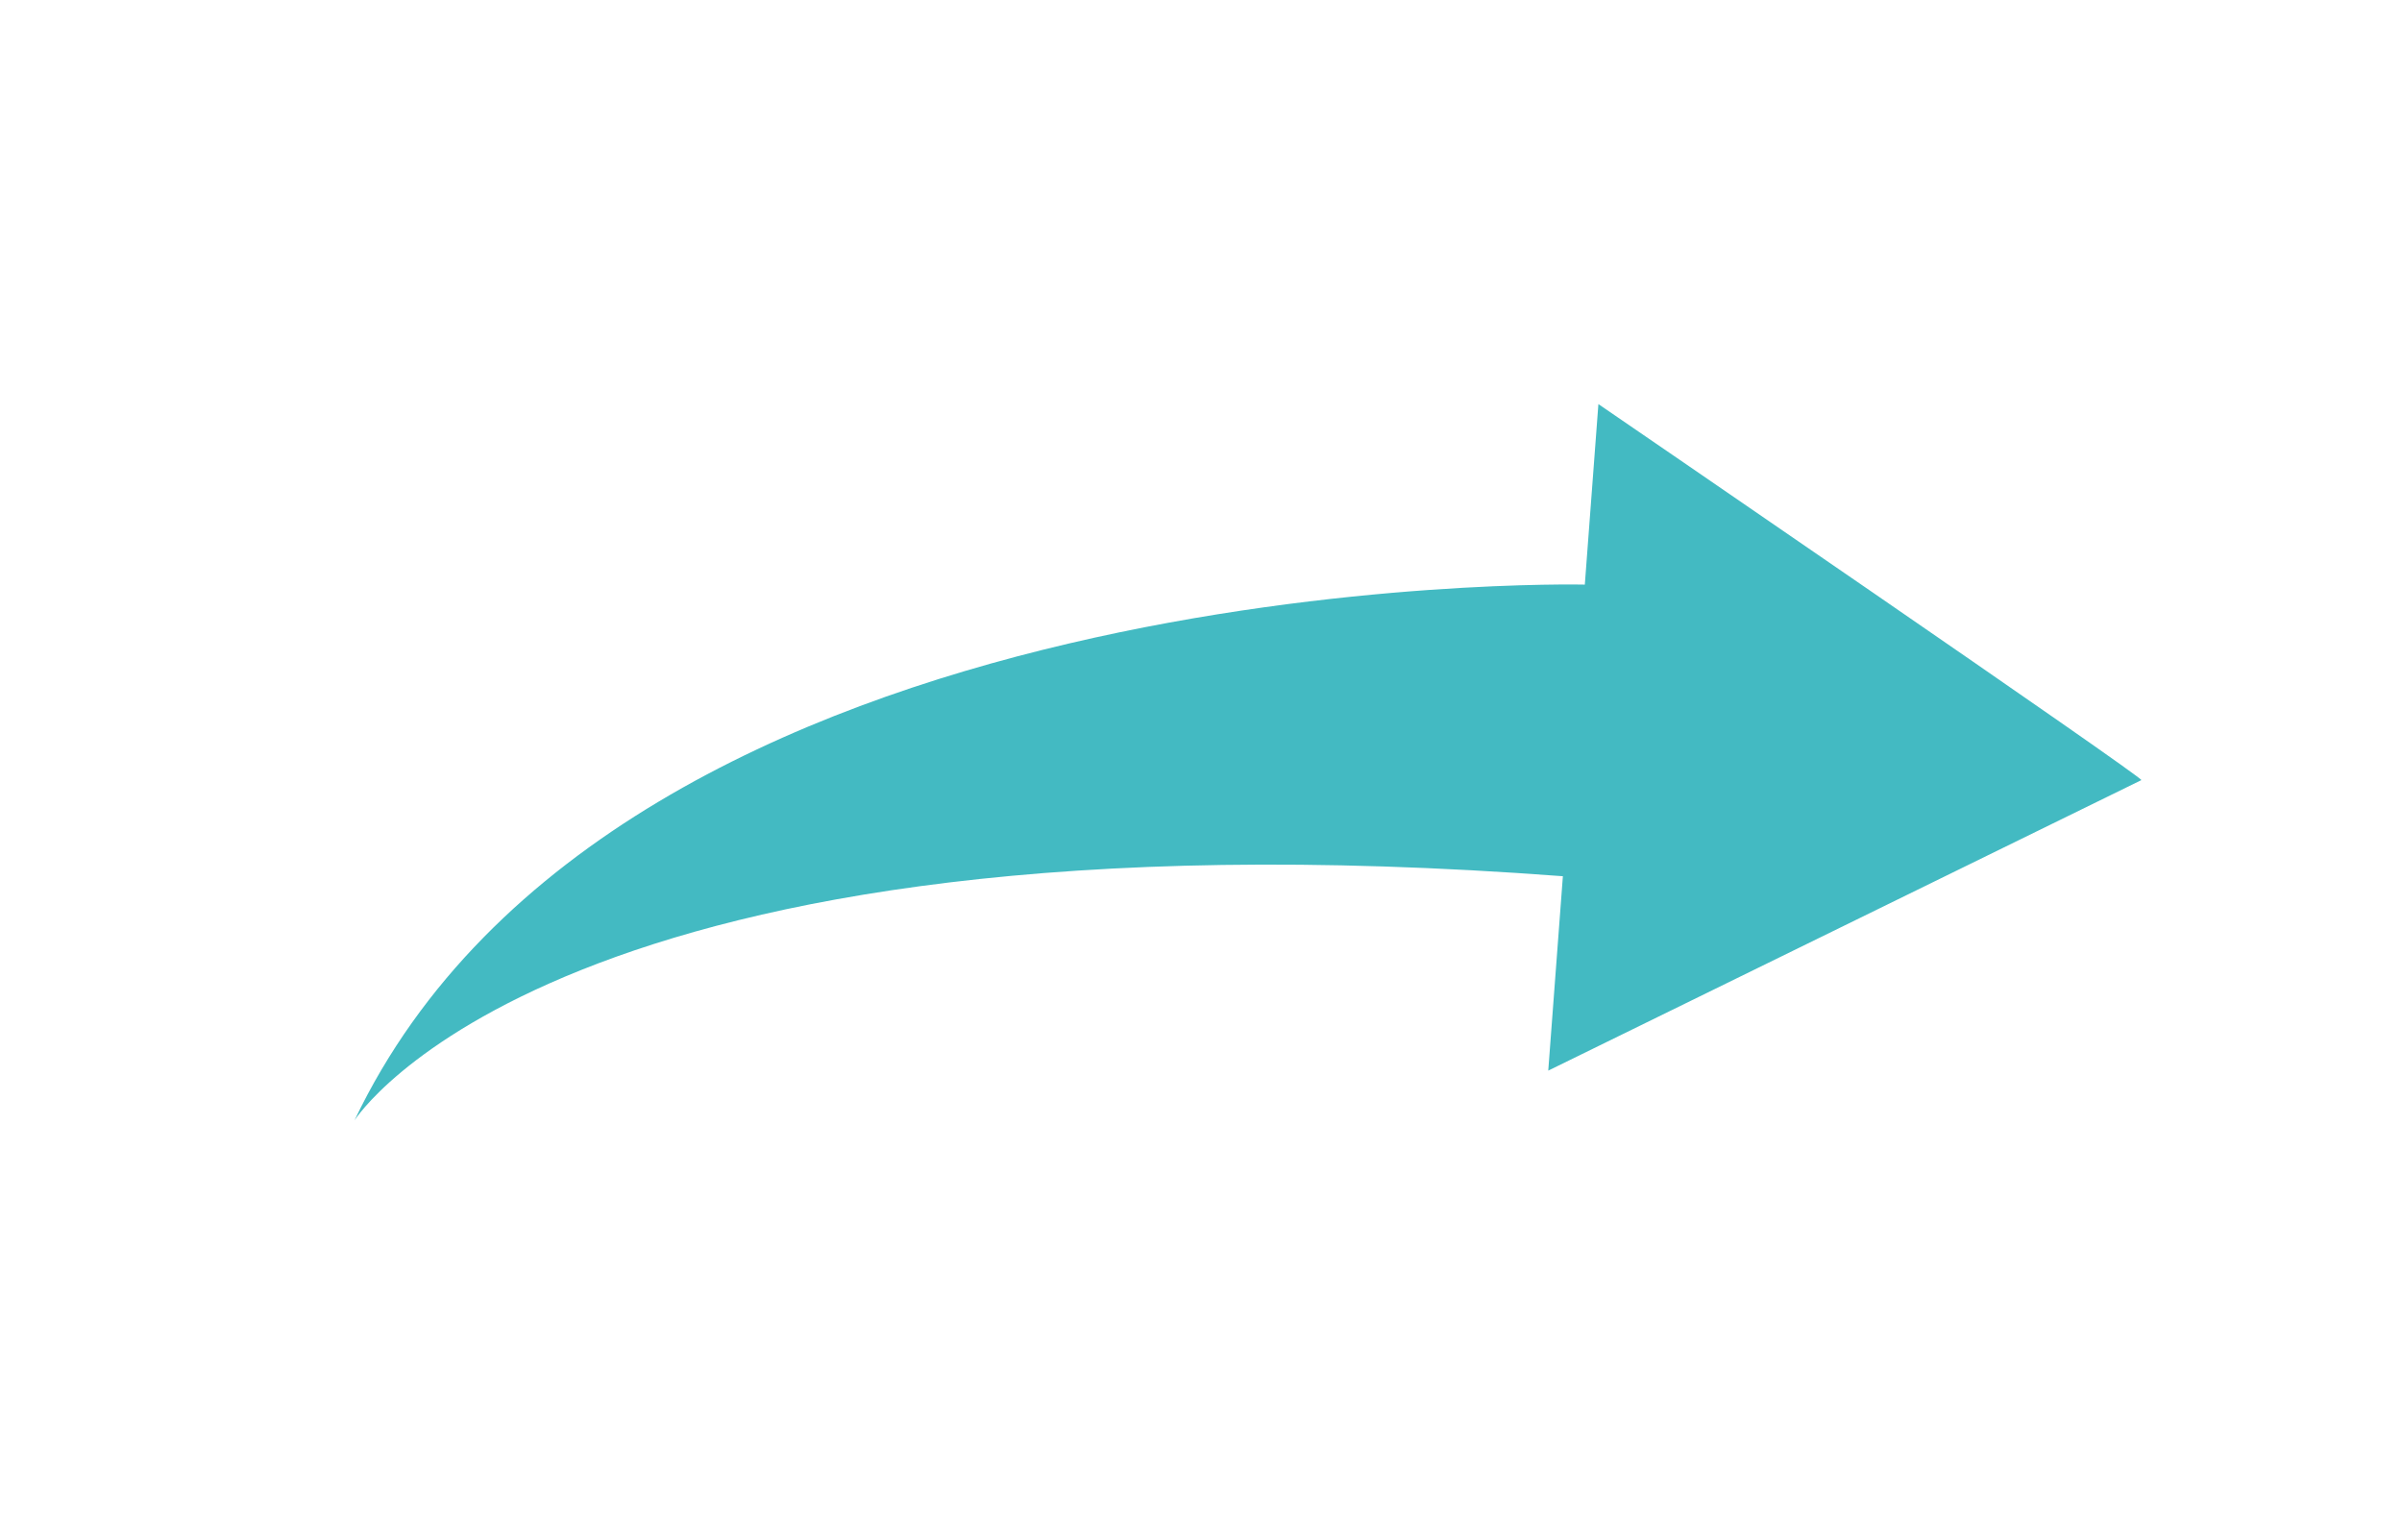 <svg width="156" height="100" xmlns="http://www.w3.org/2000/svg" xmlns:xlink="http://www.w3.org/1999/xlink" xml:space="preserve" overflow="hidden"><defs><clipPath id="clip0"><path d="M734.283 233.815 727.764 320.417 580.253 309.313 586.772 222.711Z" fill-rule="nonzero" clip-rule="nonzero"/></clipPath><clipPath id="clip1"><path d="M734.283 233.815 727.764 320.417 580.253 309.313 586.772 222.711Z" fill-rule="evenodd" clip-rule="evenodd"/></clipPath><clipPath id="clip2"><path d="M734.283 233.815 727.764 320.417 580.253 309.313 586.772 222.711Z" fill-rule="evenodd" clip-rule="evenodd"/></clipPath></defs><g transform="translate(-580 -221)"><g><g clip-path="url(#clip0)"><g clip-path="url(#clip1)"><g clip-path="url(#clip2)"><path d="M69.659 74.182C69.659 74.182 47.947 67.397 47.947 28.949L60.612 28.949 38.9 7.237C38.9 6.966 17.189 28.949 17.189 28.949L28.949 28.949C28.949 29.04 32.296 65.678 69.659 74.182Z" fill="#43BAC2" fill-rule="nonzero" fill-opacity="1" transform="matrix(-0.075 0.997 -1.699 -0.128 734.283 233.815)"/></g></g></g></g></g></svg>